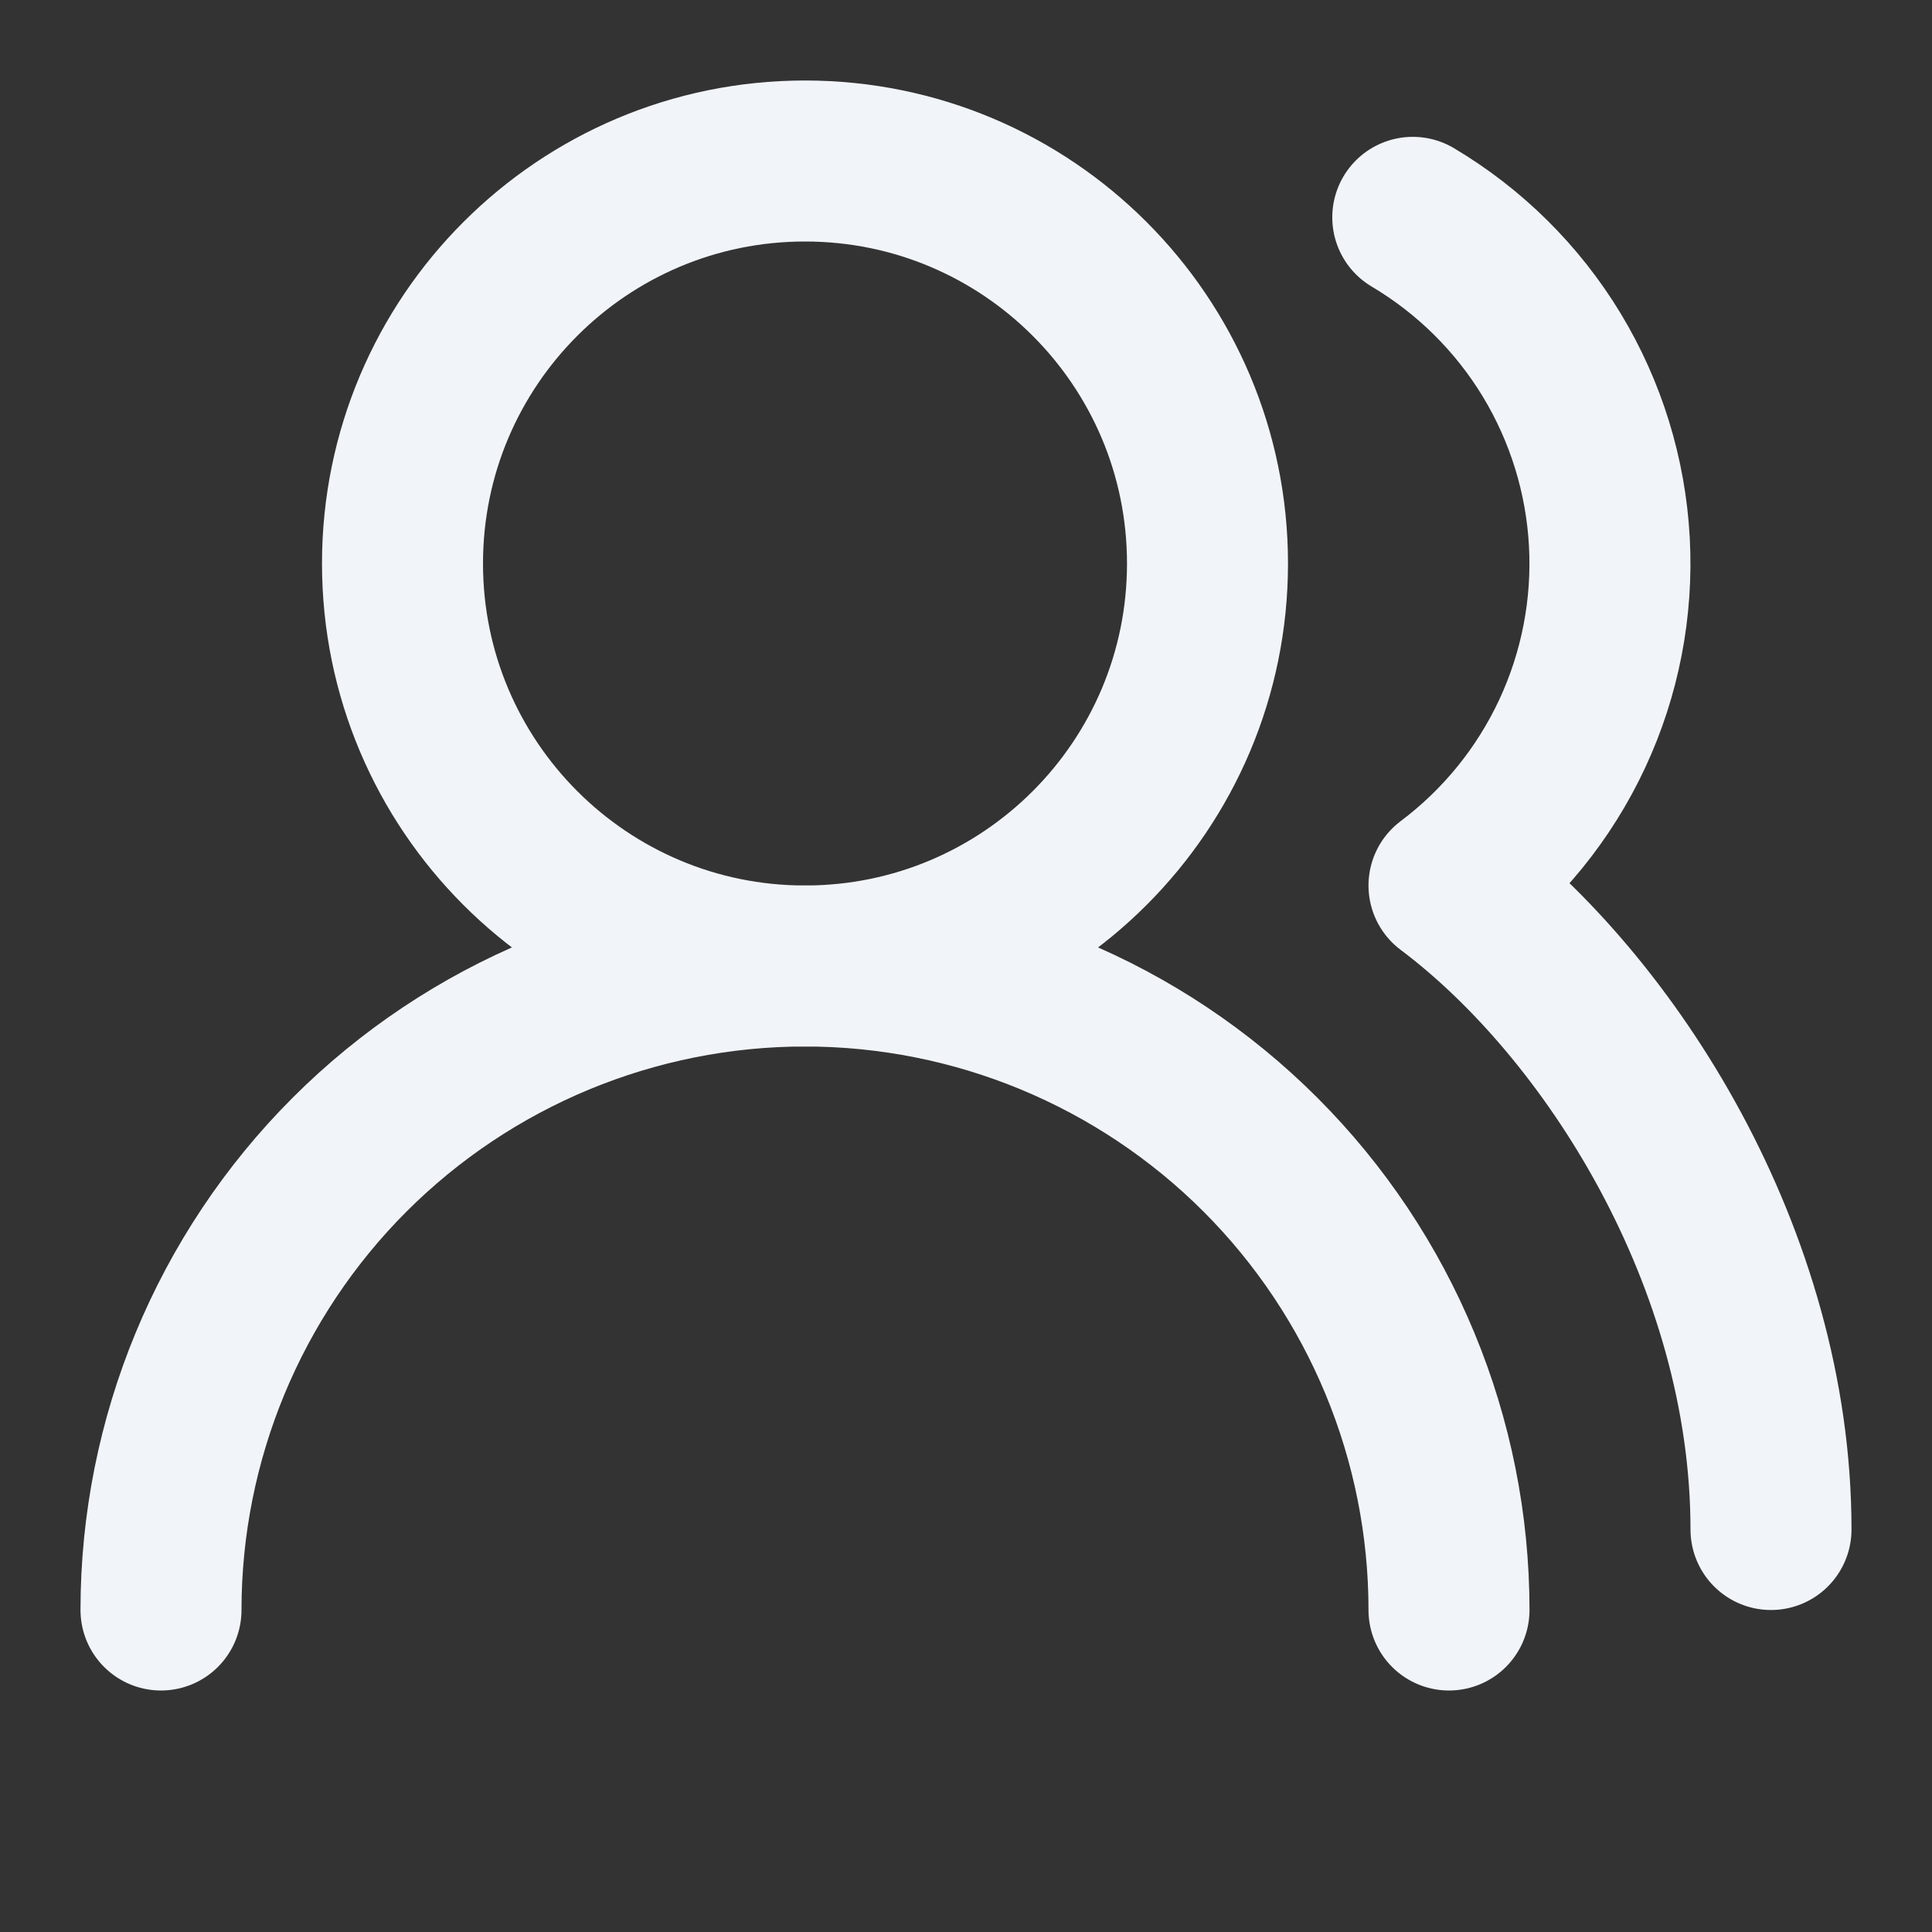 <svg width="48" height="48" viewBox="0 0 48 48" fill="none" xmlns="http://www.w3.org/2000/svg">
<rect x="0" y="0" width="48" height="48" fill="#333333" stroke="none"/>
<path d="M36 40C36 35.757 34.314 31.687 31.314 28.686C28.313 25.686 24.244 24 20 24C15.757 24 11.687 25.686 8.686 28.686C5.686 31.687 4 35.757 4 40" stroke="#F1F5F9" stroke-width="4" stroke-linecap="round" stroke-linejoin="round"/>
<path d="M20 24C25.523 24 30 19.523 30 14C30 8.477 25.523 4 20 4C14.477 4 10 8.477 10 14C10 19.523 14.477 24 20 24Z" stroke="#F1F5F9" stroke-width="4" stroke-linecap="round" stroke-linejoin="round"/>
<path d="M44 38C44 31.26 40 25 36 22C37.314 21.014 38.366 19.718 39.061 18.229C39.756 16.739 40.073 15.101 39.984 13.46C39.895 11.818 39.402 10.224 38.551 8.818C37.699 7.413 36.513 6.239 35.1 5.4" stroke="#F1F5F9" stroke-width="4" stroke-linecap="round" stroke-linejoin="round"/>
</svg>
